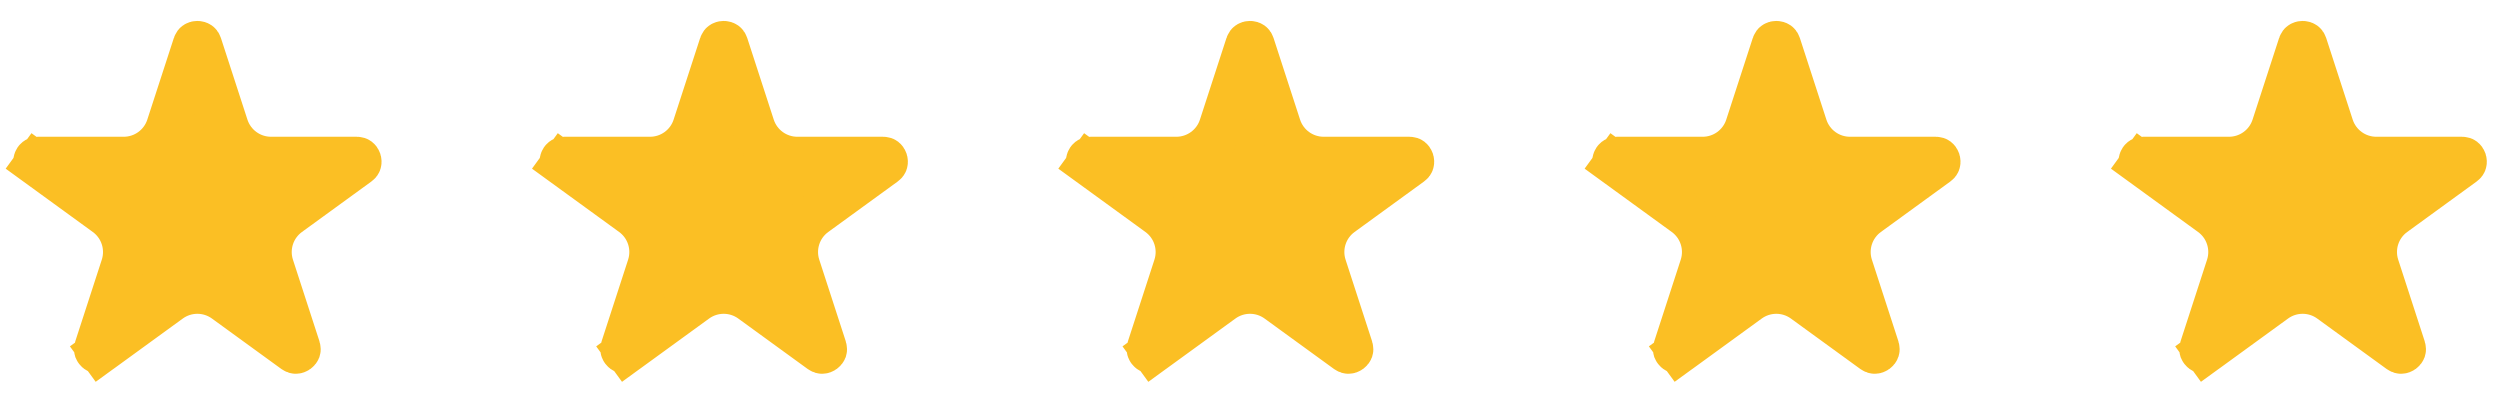 <svg width="114" height="18" viewBox="0 0 114 18" fill="none" xmlns="http://www.w3.org/2000/svg">
<path d="M4.585 16.015L5.172 16.823L4.585 16.015C4.543 16.044 4.52 16.045 4.51 16.044C4.491 16.044 4.462 16.037 4.432 16.015C4.402 15.992 4.386 15.967 4.379 15.95C4.376 15.94 4.369 15.918 4.385 15.869L5.593 12.15C5.878 11.273 5.566 10.311 4.819 9.769L1.656 7.47L1.068 8.279L1.656 7.47C1.615 7.44 1.607 7.419 1.604 7.408C1.599 7.391 1.597 7.361 1.609 7.325C1.62 7.29 1.639 7.267 1.654 7.255C1.662 7.249 1.681 7.236 1.732 7.236H5.643C6.565 7.236 7.383 6.641 7.668 5.764L8.877 2.045C8.892 1.996 8.911 1.983 8.92 1.977C8.935 1.966 8.963 1.955 9 1.955C9.038 1.955 9.065 1.966 9.081 1.977C9.089 1.983 9.108 1.996 9.124 2.045L10.332 5.764C10.617 6.641 11.435 7.236 12.358 7.236H16.268C16.319 7.236 16.338 7.249 16.346 7.255C16.361 7.267 16.38 7.29 16.392 7.325C16.403 7.361 16.401 7.391 16.396 7.408C16.393 7.419 16.386 7.44 16.344 7.47L13.181 9.769C12.434 10.311 12.122 11.273 12.407 12.15L13.615 15.869C13.631 15.918 13.624 15.94 13.621 15.95C13.614 15.967 13.599 15.992 13.568 16.015C13.538 16.037 13.509 16.044 13.491 16.044C13.48 16.045 13.457 16.044 13.416 16.015L10.252 13.716C9.505 13.174 8.495 13.174 7.748 13.716L8.182 14.313L7.748 13.716L4.585 16.015Z" fill="#FBBF24" stroke="#FBBF24" stroke-width="2"/>
<path d="M28.584 16.015L29.172 16.823L28.584 16.015C28.543 16.044 28.52 16.045 28.51 16.044C28.491 16.044 28.462 16.037 28.432 16.015C28.402 15.992 28.386 15.967 28.38 15.95C28.376 15.94 28.369 15.918 28.385 15.869L29.593 12.15C29.878 11.273 29.566 10.311 28.82 9.769L25.656 7.47L25.068 8.279L25.656 7.47C25.614 7.44 25.607 7.419 25.604 7.408C25.599 7.391 25.597 7.361 25.609 7.325C25.62 7.29 25.639 7.267 25.654 7.255C25.662 7.249 25.681 7.236 25.732 7.236H29.643C30.565 7.236 31.383 6.641 31.668 5.764L32.877 2.045C32.892 1.996 32.911 1.983 32.92 1.977C32.935 1.966 32.963 1.955 33 1.955C33.038 1.955 33.065 1.966 33.081 1.977C33.089 1.983 33.108 1.996 33.124 2.045L34.332 5.764C34.617 6.641 35.435 7.236 36.358 7.236H40.268C40.319 7.236 40.338 7.249 40.346 7.255C40.361 7.267 40.38 7.29 40.392 7.325C40.403 7.361 40.401 7.391 40.396 7.408C40.393 7.419 40.386 7.44 40.344 7.47L37.181 9.769C36.434 10.311 36.122 11.273 36.407 12.15L37.615 15.869C37.631 15.918 37.624 15.94 37.621 15.95C37.614 15.967 37.599 15.992 37.568 16.015C37.538 16.037 37.509 16.044 37.491 16.044C37.48 16.045 37.457 16.044 37.416 16.015L34.252 13.716C33.505 13.174 32.495 13.174 31.748 13.716L32.182 14.313L31.748 13.716L28.584 16.015Z" fill="#FBBF24" stroke="#FBBF24" stroke-width="2"/>
<path d="M52.584 16.015L53.172 16.823L52.584 16.015C52.543 16.044 52.52 16.045 52.51 16.044C52.491 16.044 52.462 16.037 52.432 16.015C52.402 15.992 52.386 15.967 52.38 15.95C52.376 15.94 52.369 15.918 52.385 15.869L53.593 12.15C53.878 11.273 53.566 10.311 52.819 9.769L49.656 7.47L49.068 8.279L49.656 7.47C49.614 7.44 49.607 7.419 49.604 7.408C49.599 7.391 49.597 7.361 49.609 7.325C49.62 7.29 49.639 7.267 49.654 7.255C49.662 7.249 49.681 7.236 49.732 7.236H53.643C54.565 7.236 55.383 6.641 55.668 5.764L56.877 2.045C56.892 1.996 56.911 1.983 56.92 1.977C56.935 1.966 56.963 1.955 57 1.955C57.038 1.955 57.065 1.966 57.081 1.977C57.089 1.983 57.108 1.996 57.124 2.045L58.332 5.764C58.617 6.641 59.435 7.236 60.358 7.236H64.268C64.319 7.236 64.338 7.249 64.346 7.255C64.361 7.267 64.38 7.29 64.392 7.325C64.403 7.361 64.401 7.391 64.396 7.408C64.393 7.419 64.386 7.44 64.344 7.47L61.181 9.769C60.434 10.311 60.122 11.273 60.407 12.15L61.615 15.869C61.631 15.918 61.624 15.94 61.621 15.95C61.614 15.967 61.599 15.992 61.568 16.015C61.538 16.037 61.509 16.044 61.491 16.044C61.48 16.045 61.457 16.044 61.416 16.015L58.252 13.716C57.505 13.174 56.495 13.174 55.748 13.716L56.182 14.313L55.748 13.716L52.584 16.015Z" fill="#FBBF24" stroke="#FBBF24" stroke-width="2"/>
<path d="M76.585 16.015L77.172 16.823L76.585 16.015C76.543 16.044 76.52 16.045 76.51 16.044C76.491 16.044 76.462 16.037 76.432 16.015C76.402 15.992 76.386 15.967 76.379 15.95C76.376 15.94 76.369 15.918 76.385 15.869L77.593 12.15C77.878 11.273 77.566 10.311 76.82 9.769L73.656 7.47L73.068 8.279L73.656 7.47C73.615 7.44 73.607 7.419 73.604 7.408C73.599 7.391 73.597 7.361 73.609 7.325C73.62 7.29 73.639 7.267 73.654 7.255C73.662 7.249 73.681 7.236 73.732 7.236H77.643C78.565 7.236 79.383 6.641 79.668 5.764L80.877 2.045C80.892 1.996 80.911 1.983 80.92 1.977C80.935 1.966 80.963 1.955 81 1.955C81.037 1.955 81.065 1.966 81.081 1.977C81.089 1.983 81.108 1.996 81.124 2.045L82.332 5.764C82.617 6.641 83.435 7.236 84.358 7.236H88.268C88.319 7.236 88.338 7.249 88.346 7.255C88.361 7.267 88.38 7.29 88.392 7.325C88.403 7.361 88.401 7.391 88.396 7.408C88.393 7.419 88.386 7.44 88.344 7.47L85.181 9.769C84.434 10.311 84.122 11.273 84.407 12.15L85.615 15.869C85.631 15.918 85.624 15.94 85.621 15.95C85.615 15.967 85.599 15.992 85.568 16.015C85.538 16.037 85.509 16.044 85.491 16.044C85.48 16.045 85.457 16.044 85.416 16.015L82.252 13.716C81.505 13.174 80.495 13.174 79.748 13.716L80.182 14.313L79.748 13.716L76.585 16.015Z" fill="#FBBF24" stroke="#FBBF24" stroke-width="2"/>
<path d="M100.585 16.015L101.172 16.823L100.585 16.015C100.543 16.044 100.52 16.045 100.51 16.044C100.491 16.044 100.462 16.037 100.432 16.015C100.402 15.992 100.386 15.967 100.379 15.95C100.376 15.94 100.369 15.918 100.385 15.869L101.593 12.15C101.878 11.273 101.566 10.311 100.819 9.769L97.656 7.47L97.068 8.279L97.656 7.47C97.615 7.44 97.607 7.419 97.604 7.408C97.599 7.391 97.597 7.361 97.609 7.325C97.62 7.29 97.639 7.267 97.654 7.255C97.662 7.249 97.681 7.236 97.732 7.236H101.643C102.565 7.236 103.383 6.641 103.668 5.764L104.877 2.045C104.892 1.996 104.911 1.983 104.92 1.977C104.935 1.966 104.963 1.955 105 1.955C105.038 1.955 105.065 1.966 105.081 1.977C105.089 1.983 105.108 1.996 105.124 2.045L106.332 5.764C106.617 6.641 107.435 7.236 108.358 7.236H112.268C112.319 7.236 112.338 7.249 112.346 7.255C112.361 7.267 112.38 7.29 112.392 7.325C112.403 7.361 112.401 7.391 112.396 7.408C112.393 7.419 112.386 7.44 112.344 7.47L109.181 9.769C108.434 10.311 108.122 11.273 108.407 12.15L109.615 15.869C109.631 15.918 109.624 15.94 109.621 15.95C109.614 15.967 109.599 15.992 109.568 16.015C109.538 16.037 109.509 16.044 109.491 16.044C109.48 16.045 109.457 16.044 109.416 16.015L106.252 13.716C105.505 13.174 104.495 13.174 103.748 13.716L104.182 14.313L103.748 13.716L100.585 16.015Z" fill="#FBBF24" stroke="#FBBF24" stroke-width="2"/>
</svg>
